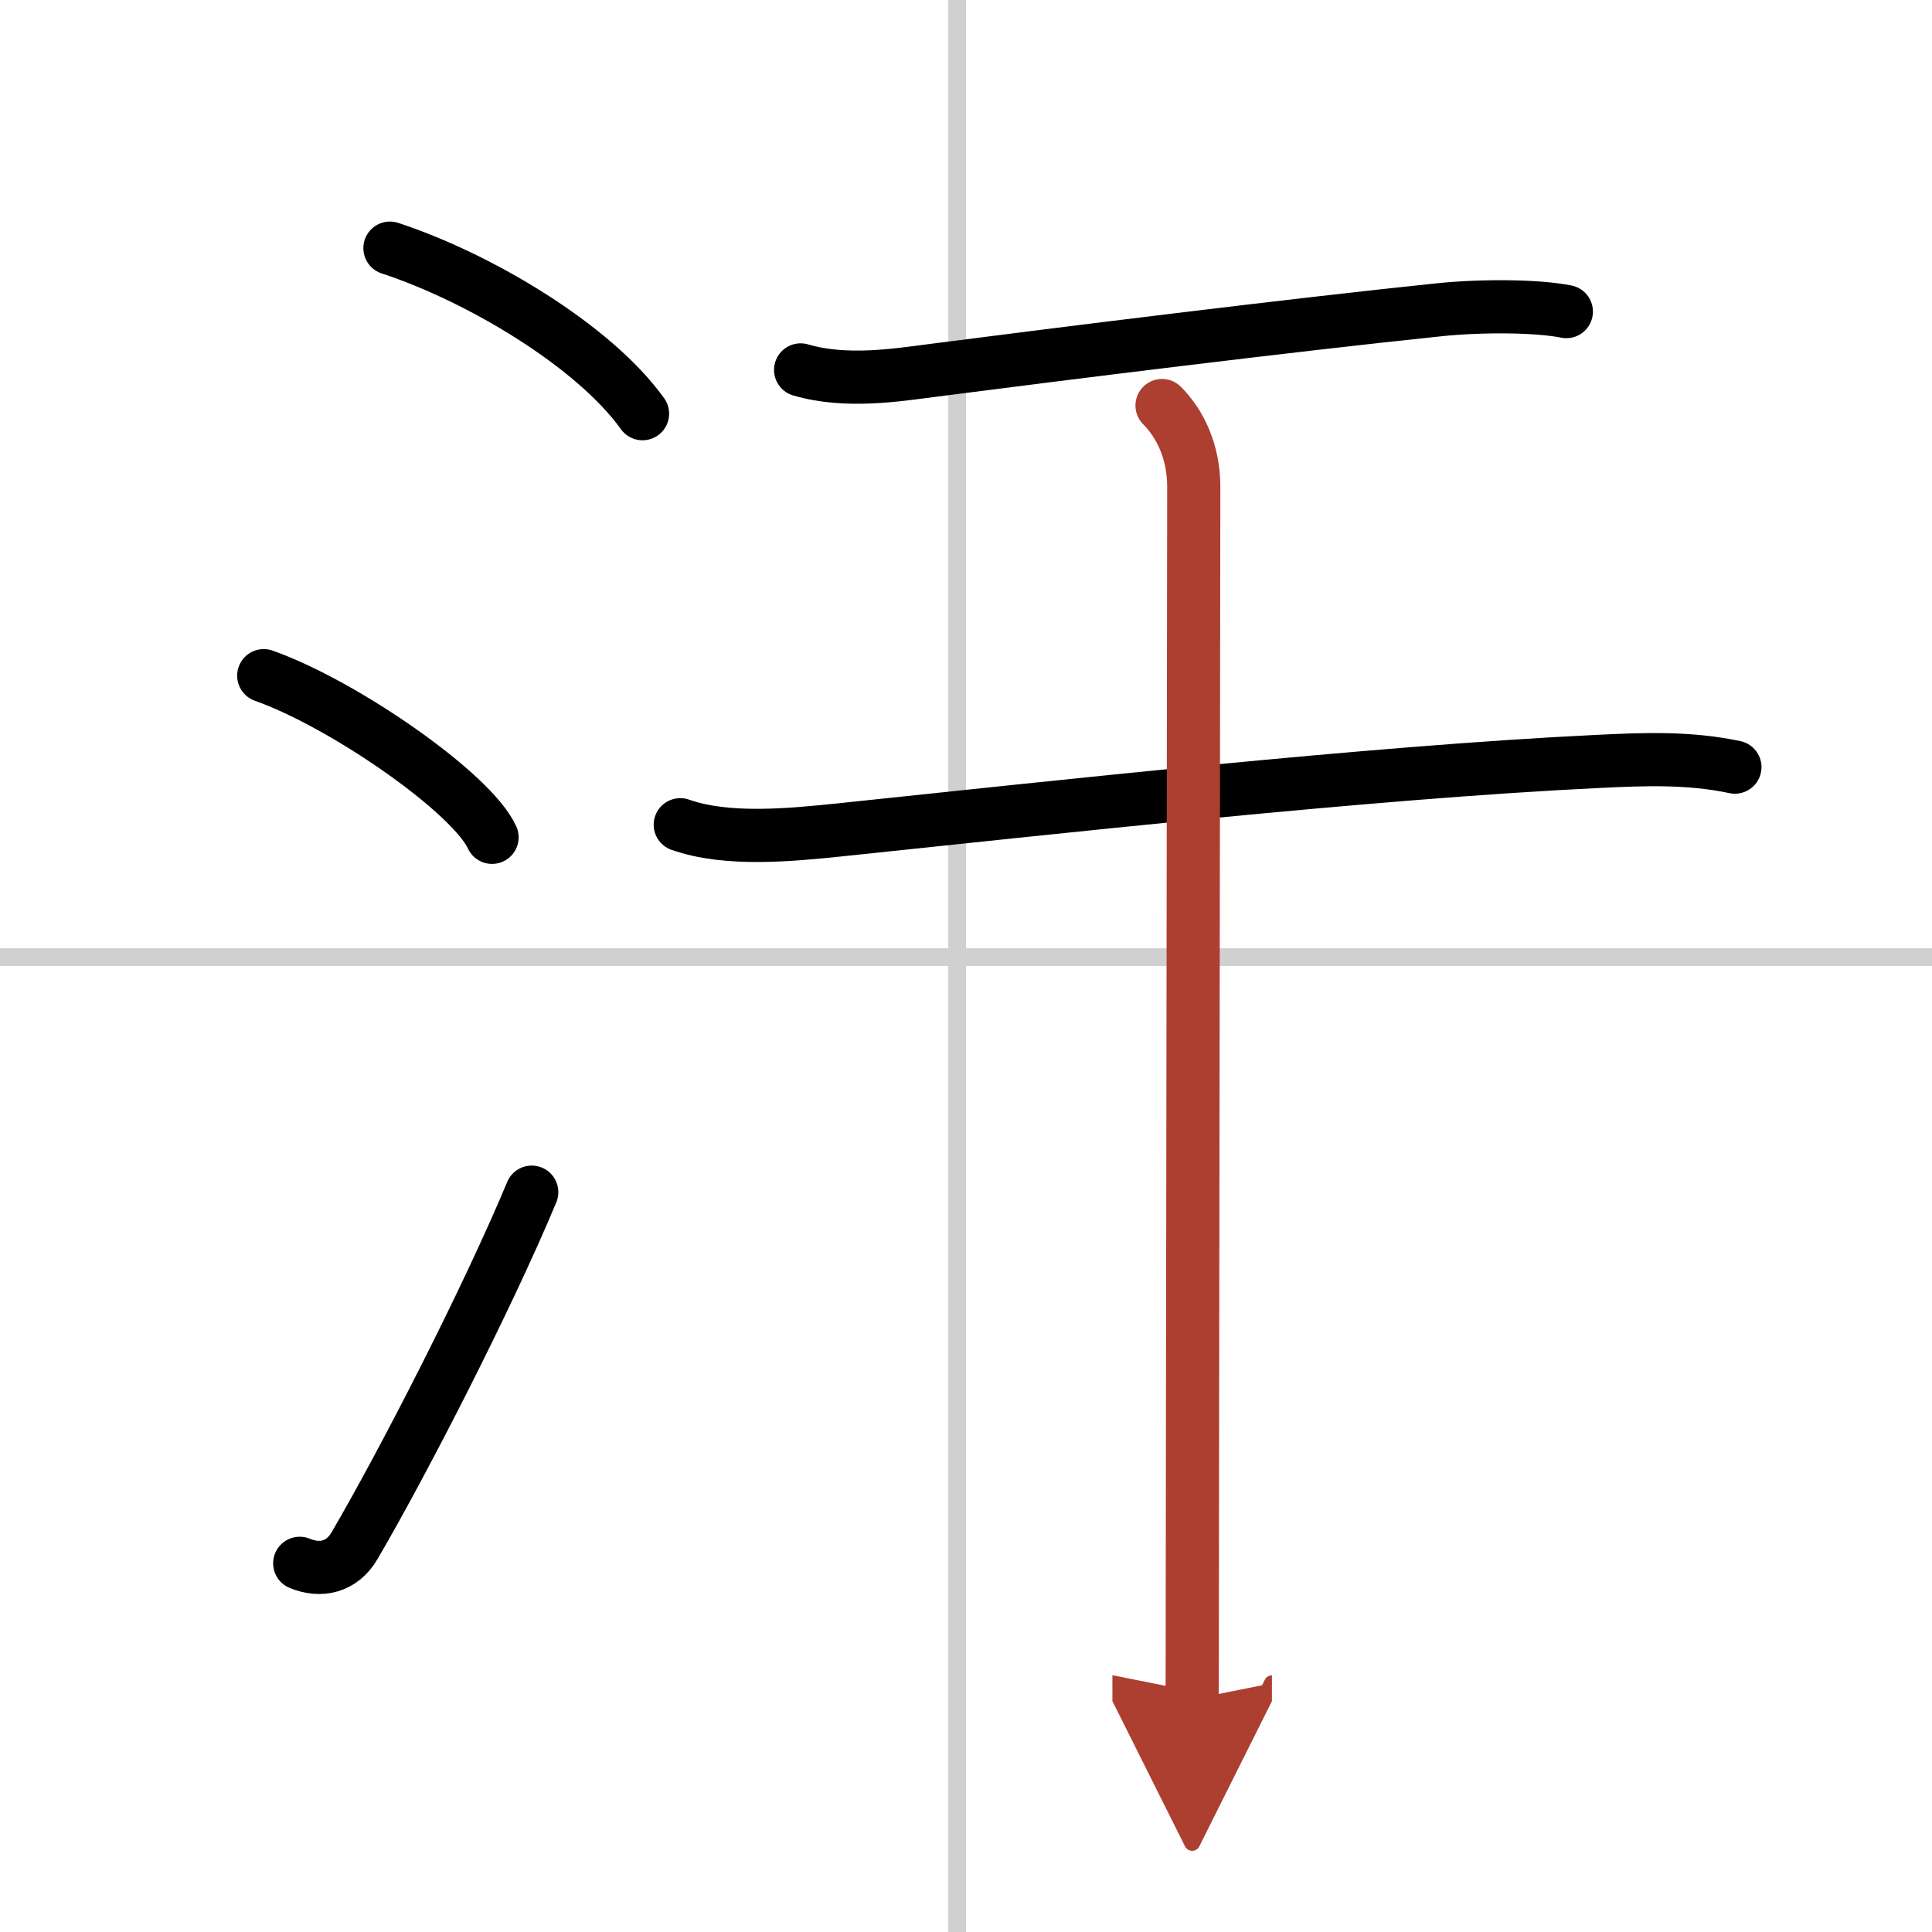 <svg width="400" height="400" viewBox="0 0 109 109" xmlns="http://www.w3.org/2000/svg"><defs><marker id="a" markerWidth="4" orient="auto" refX="1" refY="5" viewBox="0 0 10 10"><polyline points="0 0 10 5 0 10 1 5" fill="#ad3f31" stroke="#ad3f31"/></marker></defs><g fill="none" stroke="#000" stroke-linecap="round" stroke-linejoin="round" stroke-width="3"><rect width="100%" height="100%" fill="#fff" stroke="#fff"/><line x1="54" x2="54" y2="109" stroke="#d0d0d0" stroke-width="1"/><line x2="109" y1="54" y2="54" stroke="#d0d0d0" stroke-width="1"/><path d="m22 14c5.03 1.65 11.5 5.5 14.25 9.34"/><path d="m14.88 38.12c4.54 1.61 11.74 6.62 12.88 9.12"/><path d="m16.91 88.2c1.18 0.49 2.38 0.22 3.09-0.99 2.75-4.7 7.5-13.95 10-19.95"/><path d="m45.17 20.87c2.58 0.76 5.48 0.28 7.58 0.01 7.04-0.91 20.1-2.54 28.51-3.41 2.37-0.24 5.49-0.22 7.11 0.11"/><path d="m38.38 46.53c2.66 0.94 6.27 0.57 9 0.29 11.84-1.24 30-3.25 42.74-3.86 2.62-0.13 5.17-0.23 7.76 0.32"/><path d="m65.56 22.88c1.03 1.03 1.79 2.62 1.79 4.58 0 3.47-0.06 43.64-0.08 60.91 0 3.88-0.01 6.61-0.01 7.5" marker-end="url(#a)" stroke="#ad3f31"/></g></svg>
